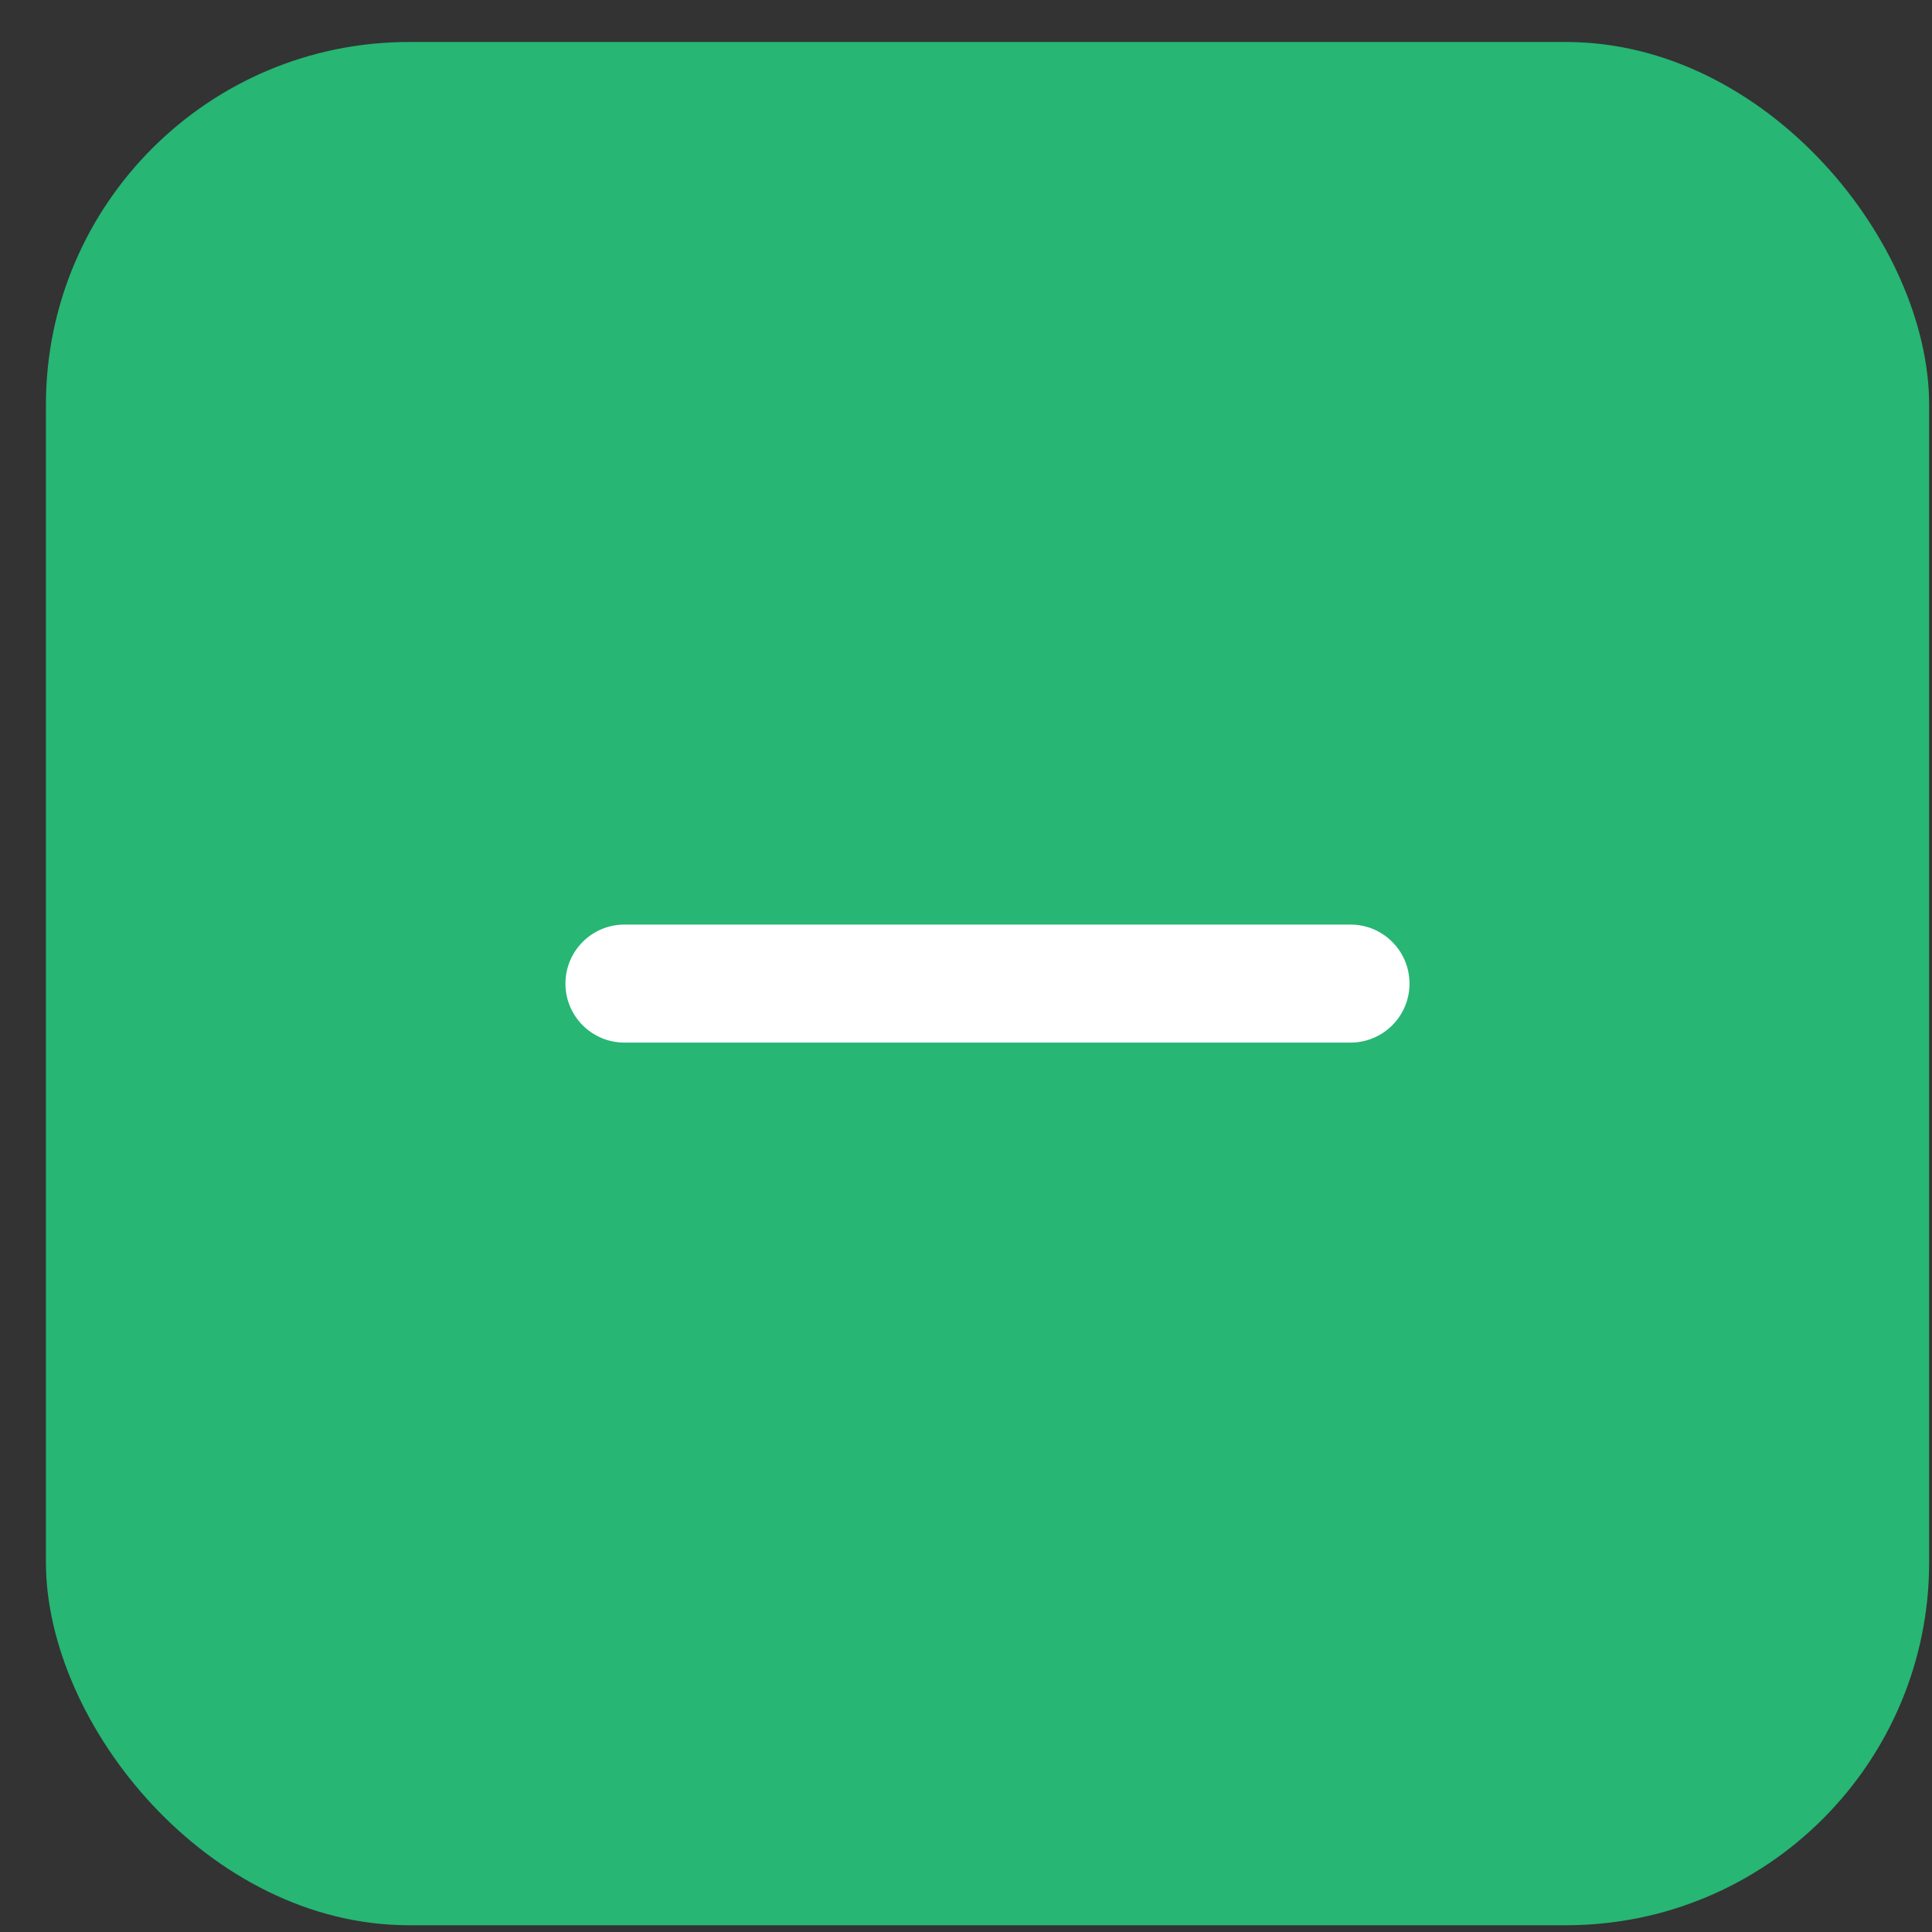 <?xml version="1.0" encoding="UTF-8"?> <svg xmlns="http://www.w3.org/2000/svg" width="34" height="34" viewBox="0 0 34 34" fill="none"><rect x="0" y="0" width="34" height="34" fill="#333333" stroke="none"/><rect x="0.808" y="0.739" width="33.142" height="33.142" rx="6.389" fill="#27B674"></rect><path d="M23.767 16.391H10.989C10.482 16.391 10.071 16.802 10.071 17.31C10.071 17.817 10.482 18.228 10.989 18.228H23.767C24.274 18.228 24.685 17.817 24.685 17.31C24.685 16.802 24.274 16.391 23.767 16.391Z" fill="white" stroke="white" stroke-width="0.24" stroke-linecap="round"></path></svg> 